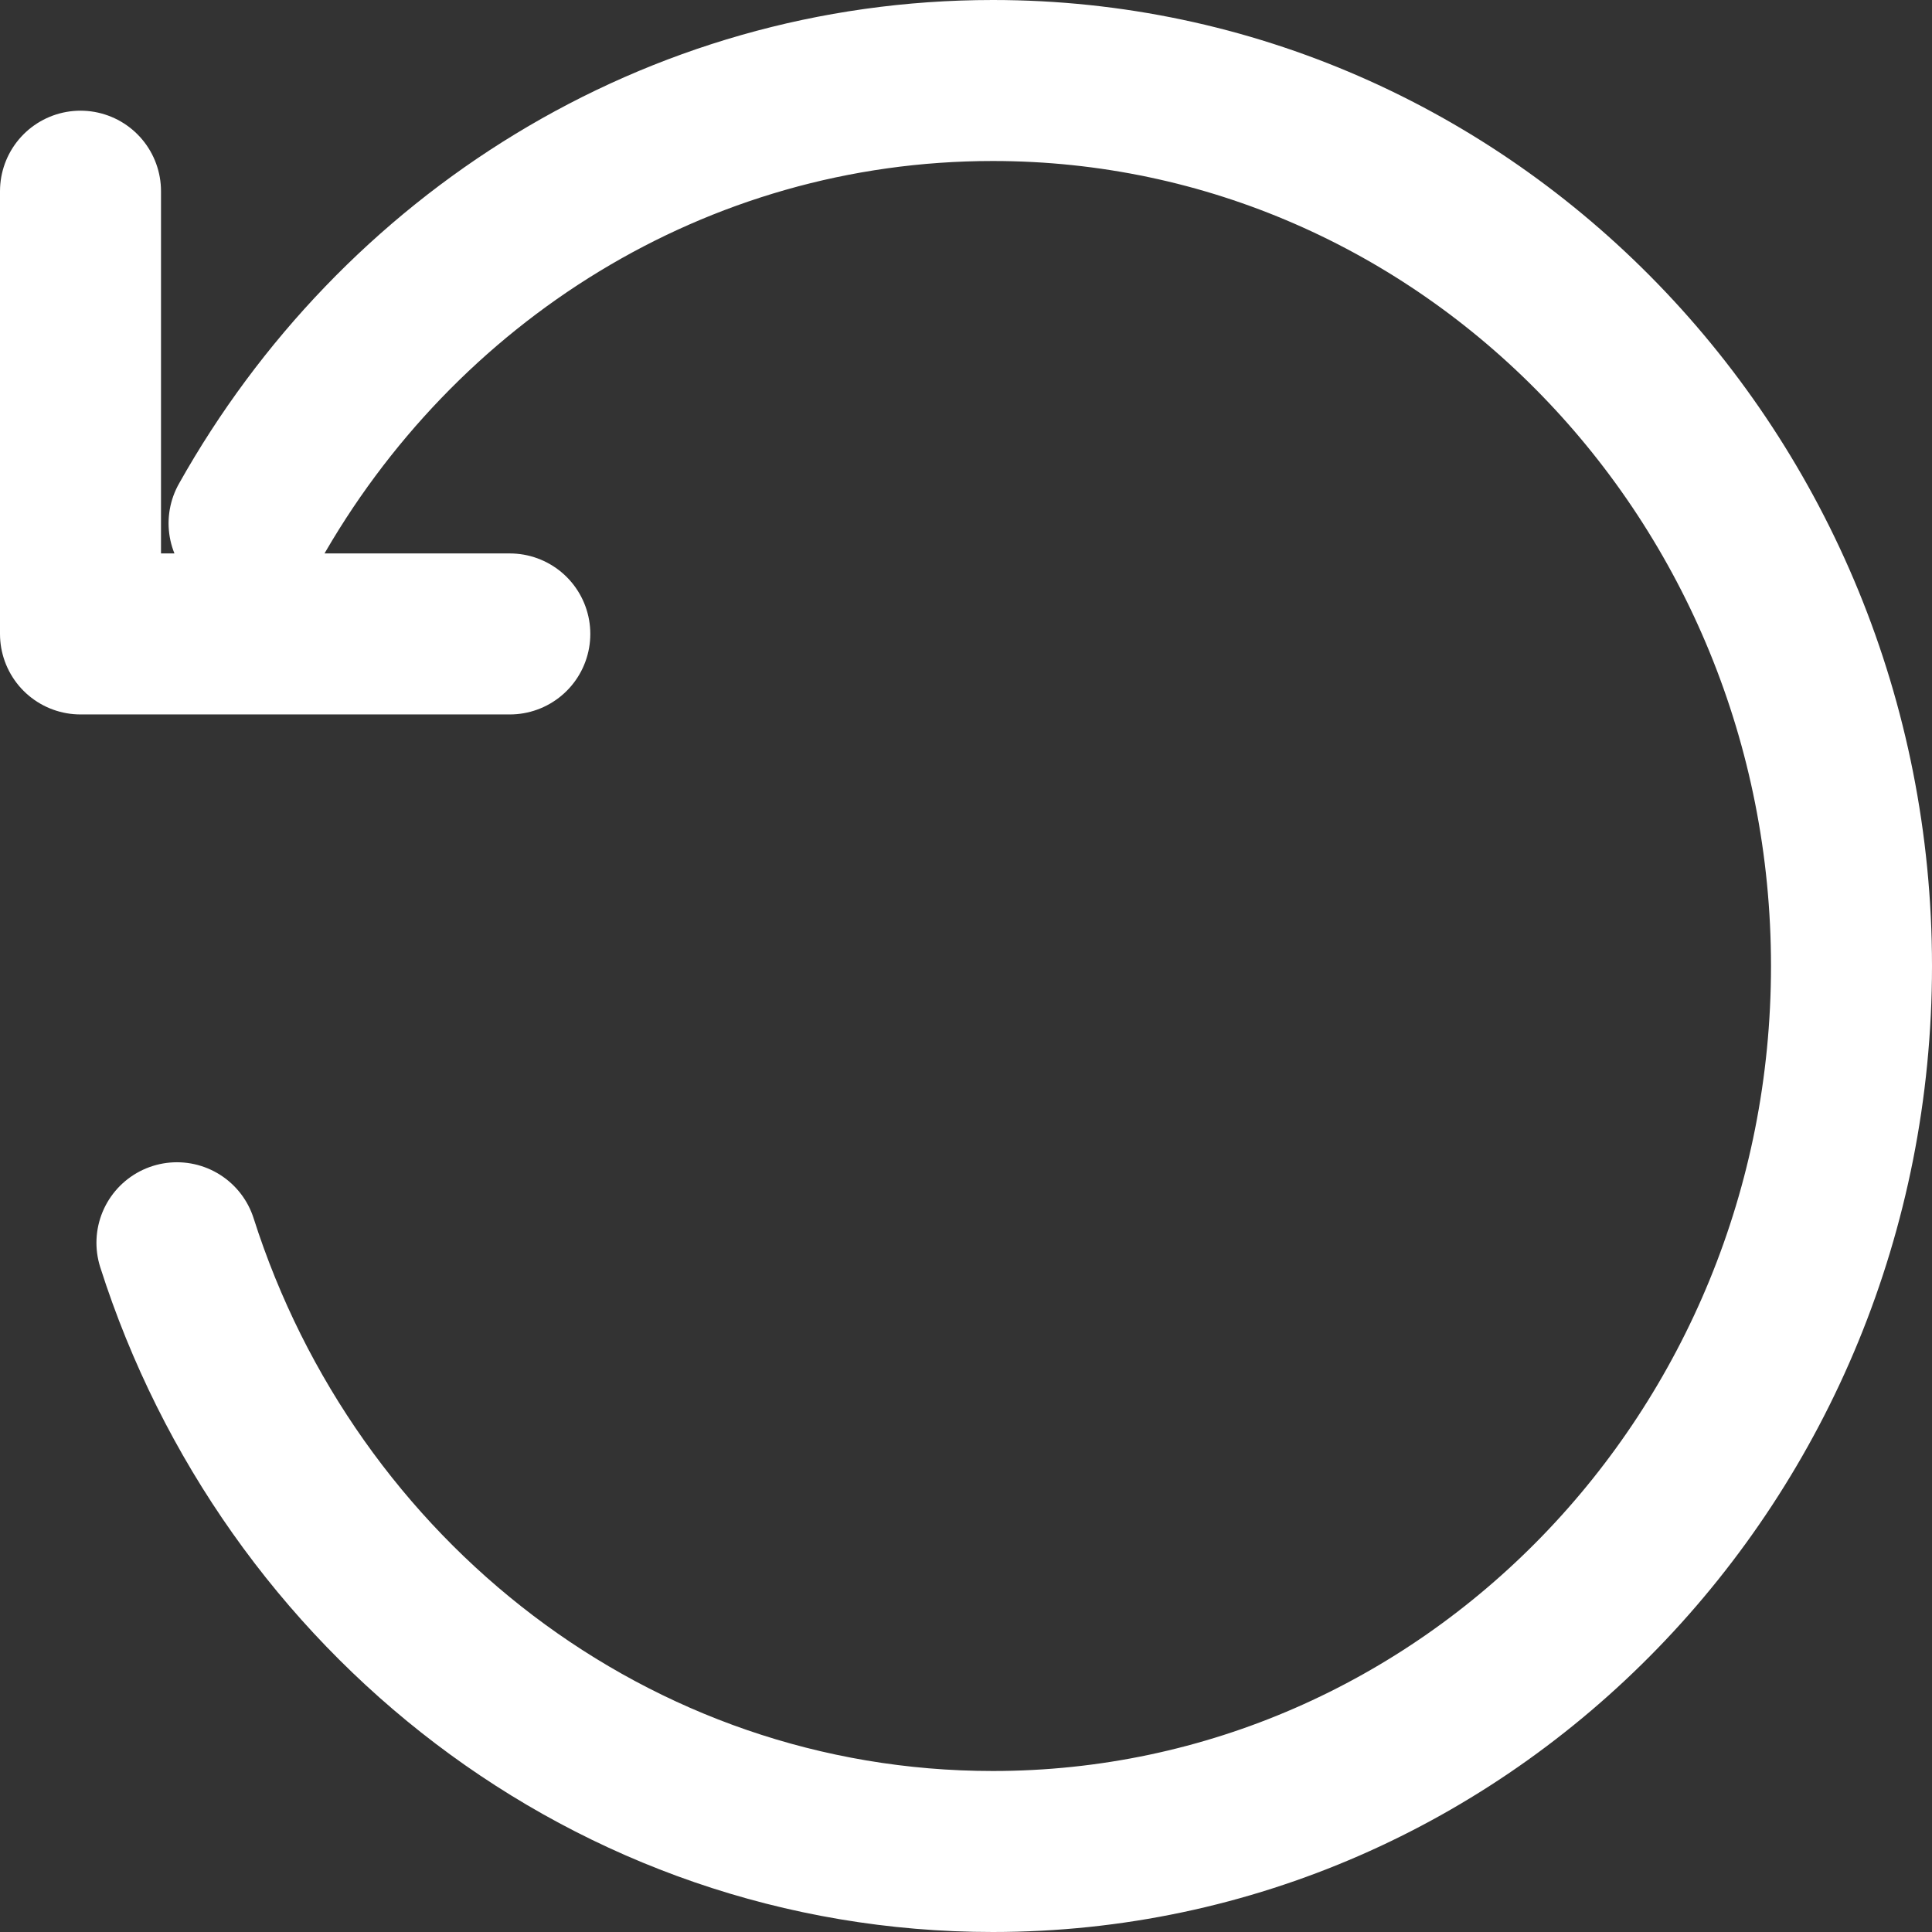 <svg width="24" height="24" viewBox="0 0 24 24" fill="none" xmlns="http://www.w3.org/2000/svg">
<rect x="0" y="0" width="24" height="24" fill="#333333" stroke="none"/>
<path id="Icon" d="M2.198 15.438C3.598 19.829 7.606 23 12.333 23C18.224 23 23 18.075 23 12C23 5.925 18.224 1 12.333 1C8.385 1 4.938 3.212 3.094 6.5M6.333 7.875H1V2.375" stroke="white" stroke-width="2" stroke-linecap="round" stroke-linejoin="round"/>
</svg>
